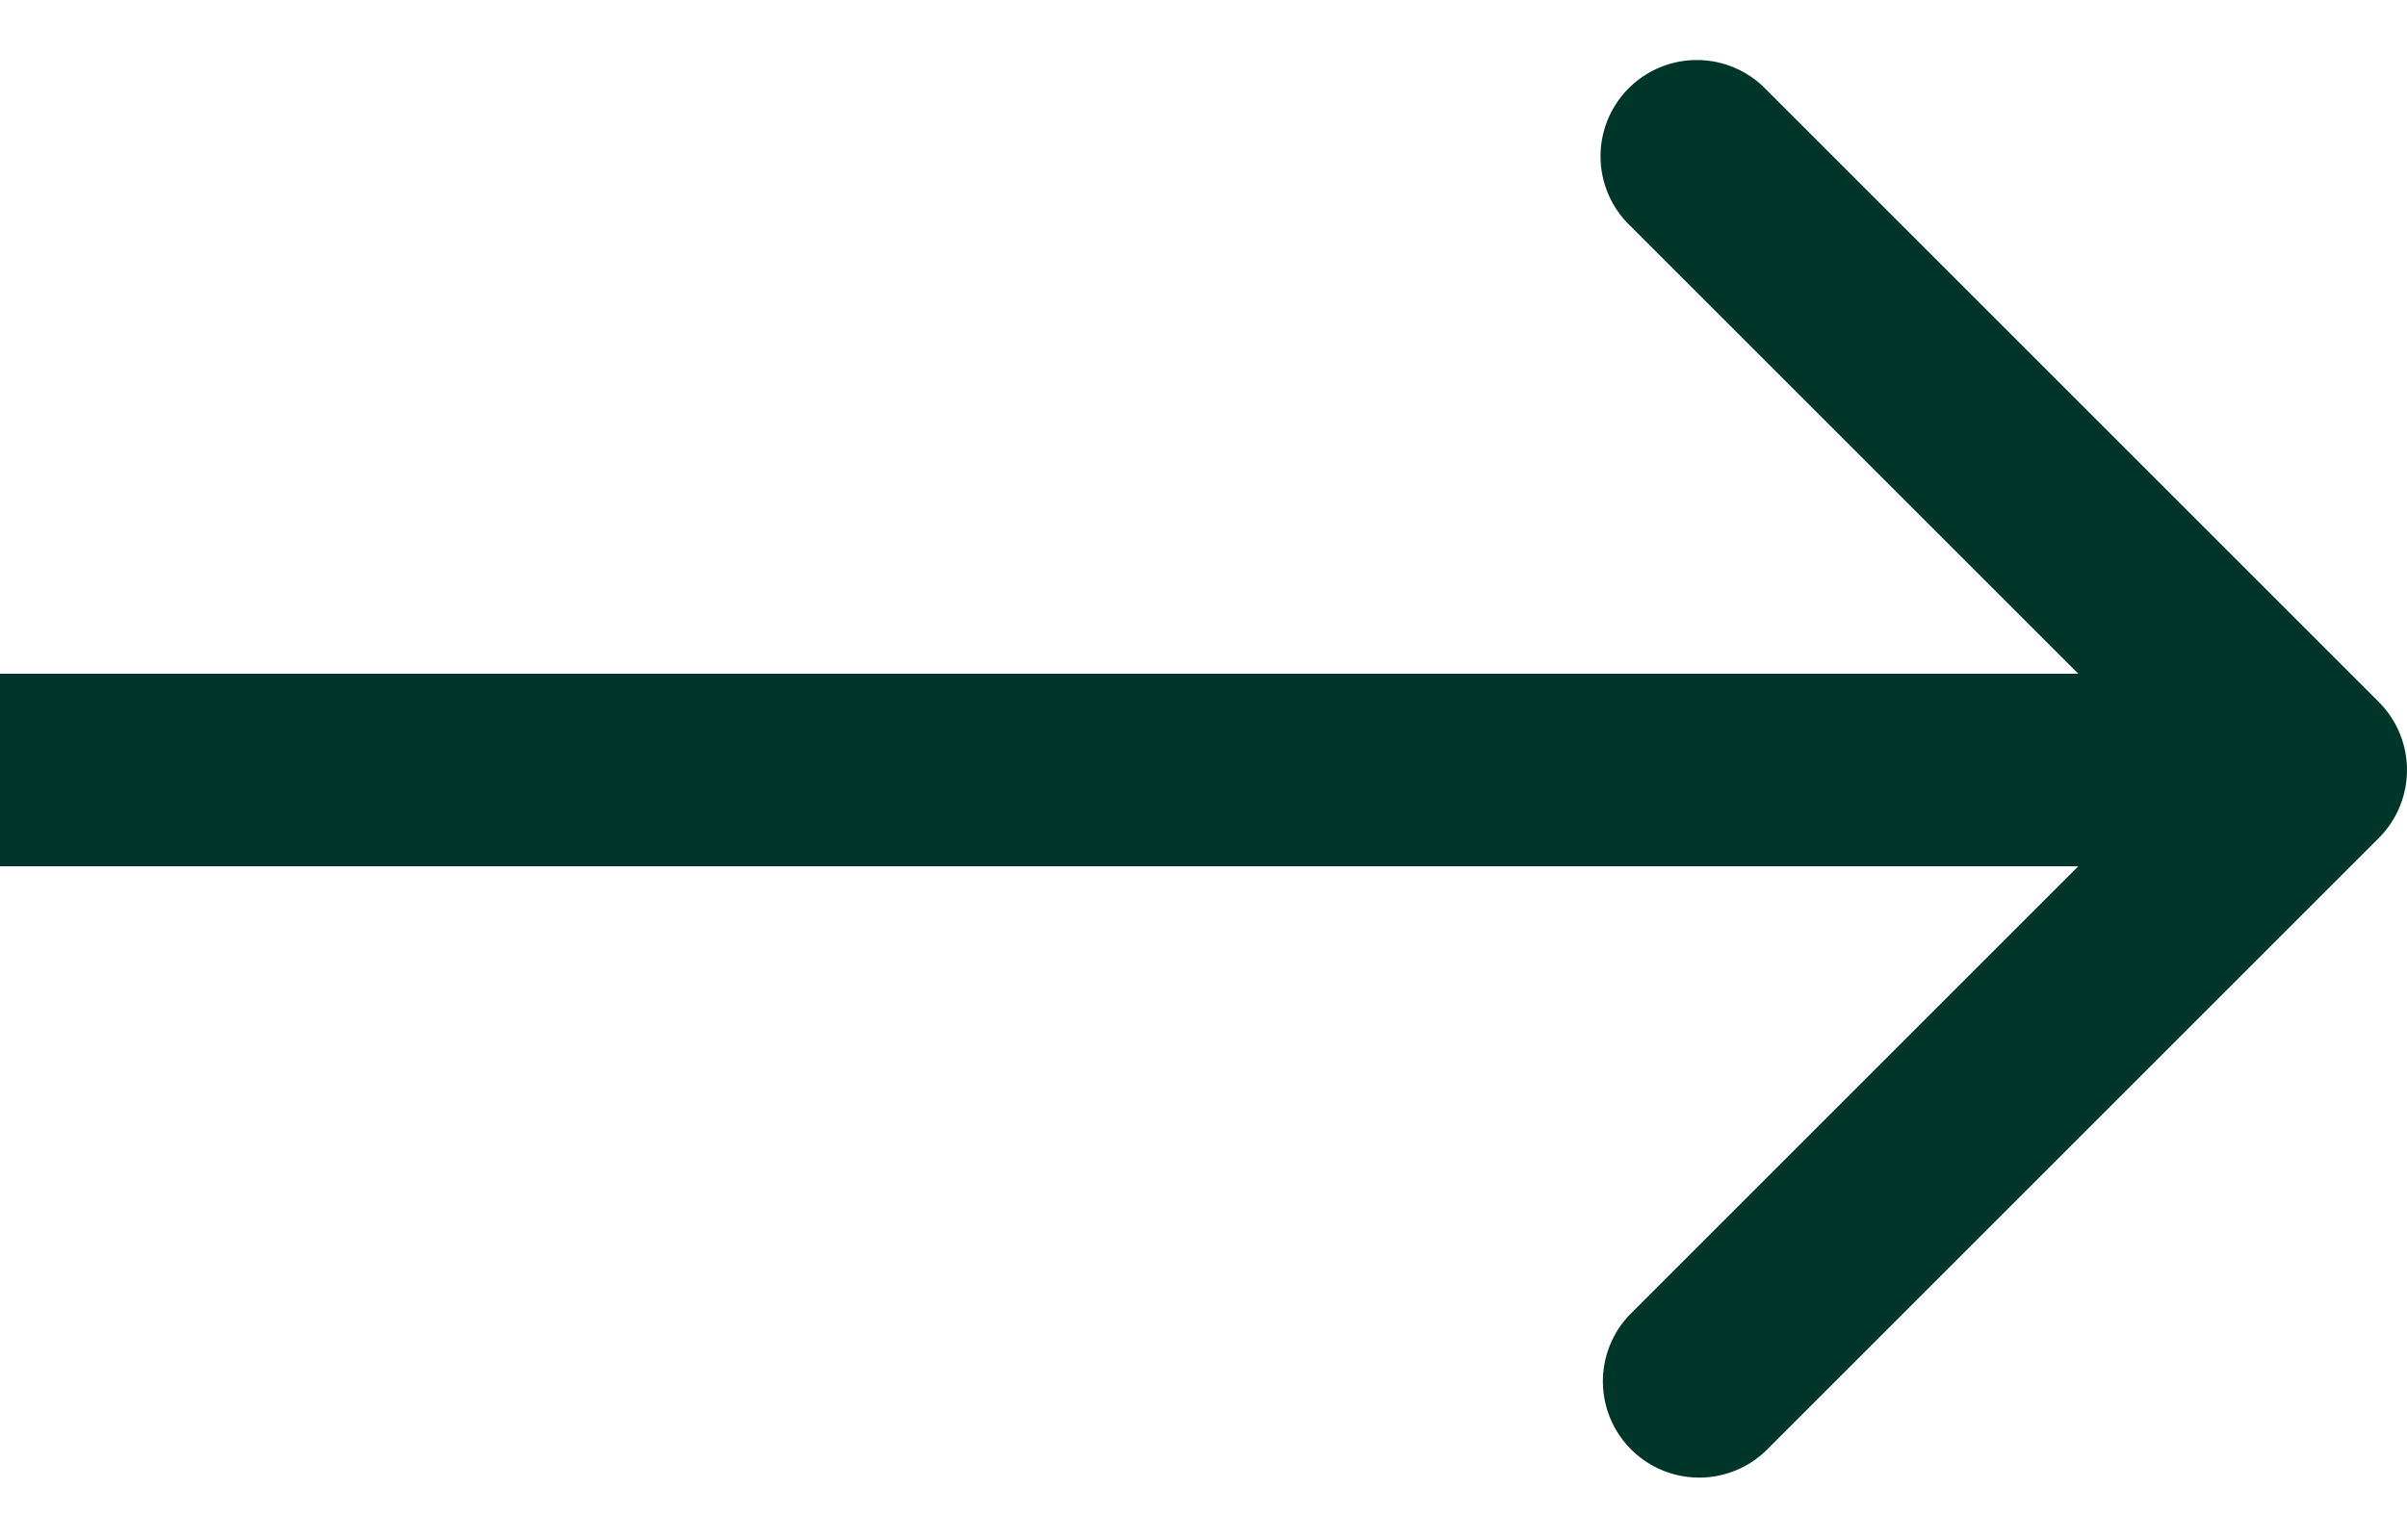<svg xmlns="http://www.w3.org/2000/svg" width="25" height="16" fill="none"><path fill="#00352A" d="M24.707 8.707a1 1 0 0 0 0-1.414L18.343.929a1 1 0 1 0-1.414 1.414L22.586 8l-5.657 5.657a1 1 0 0 0 1.414 1.414zM0 9h24V7H0z"/></svg>